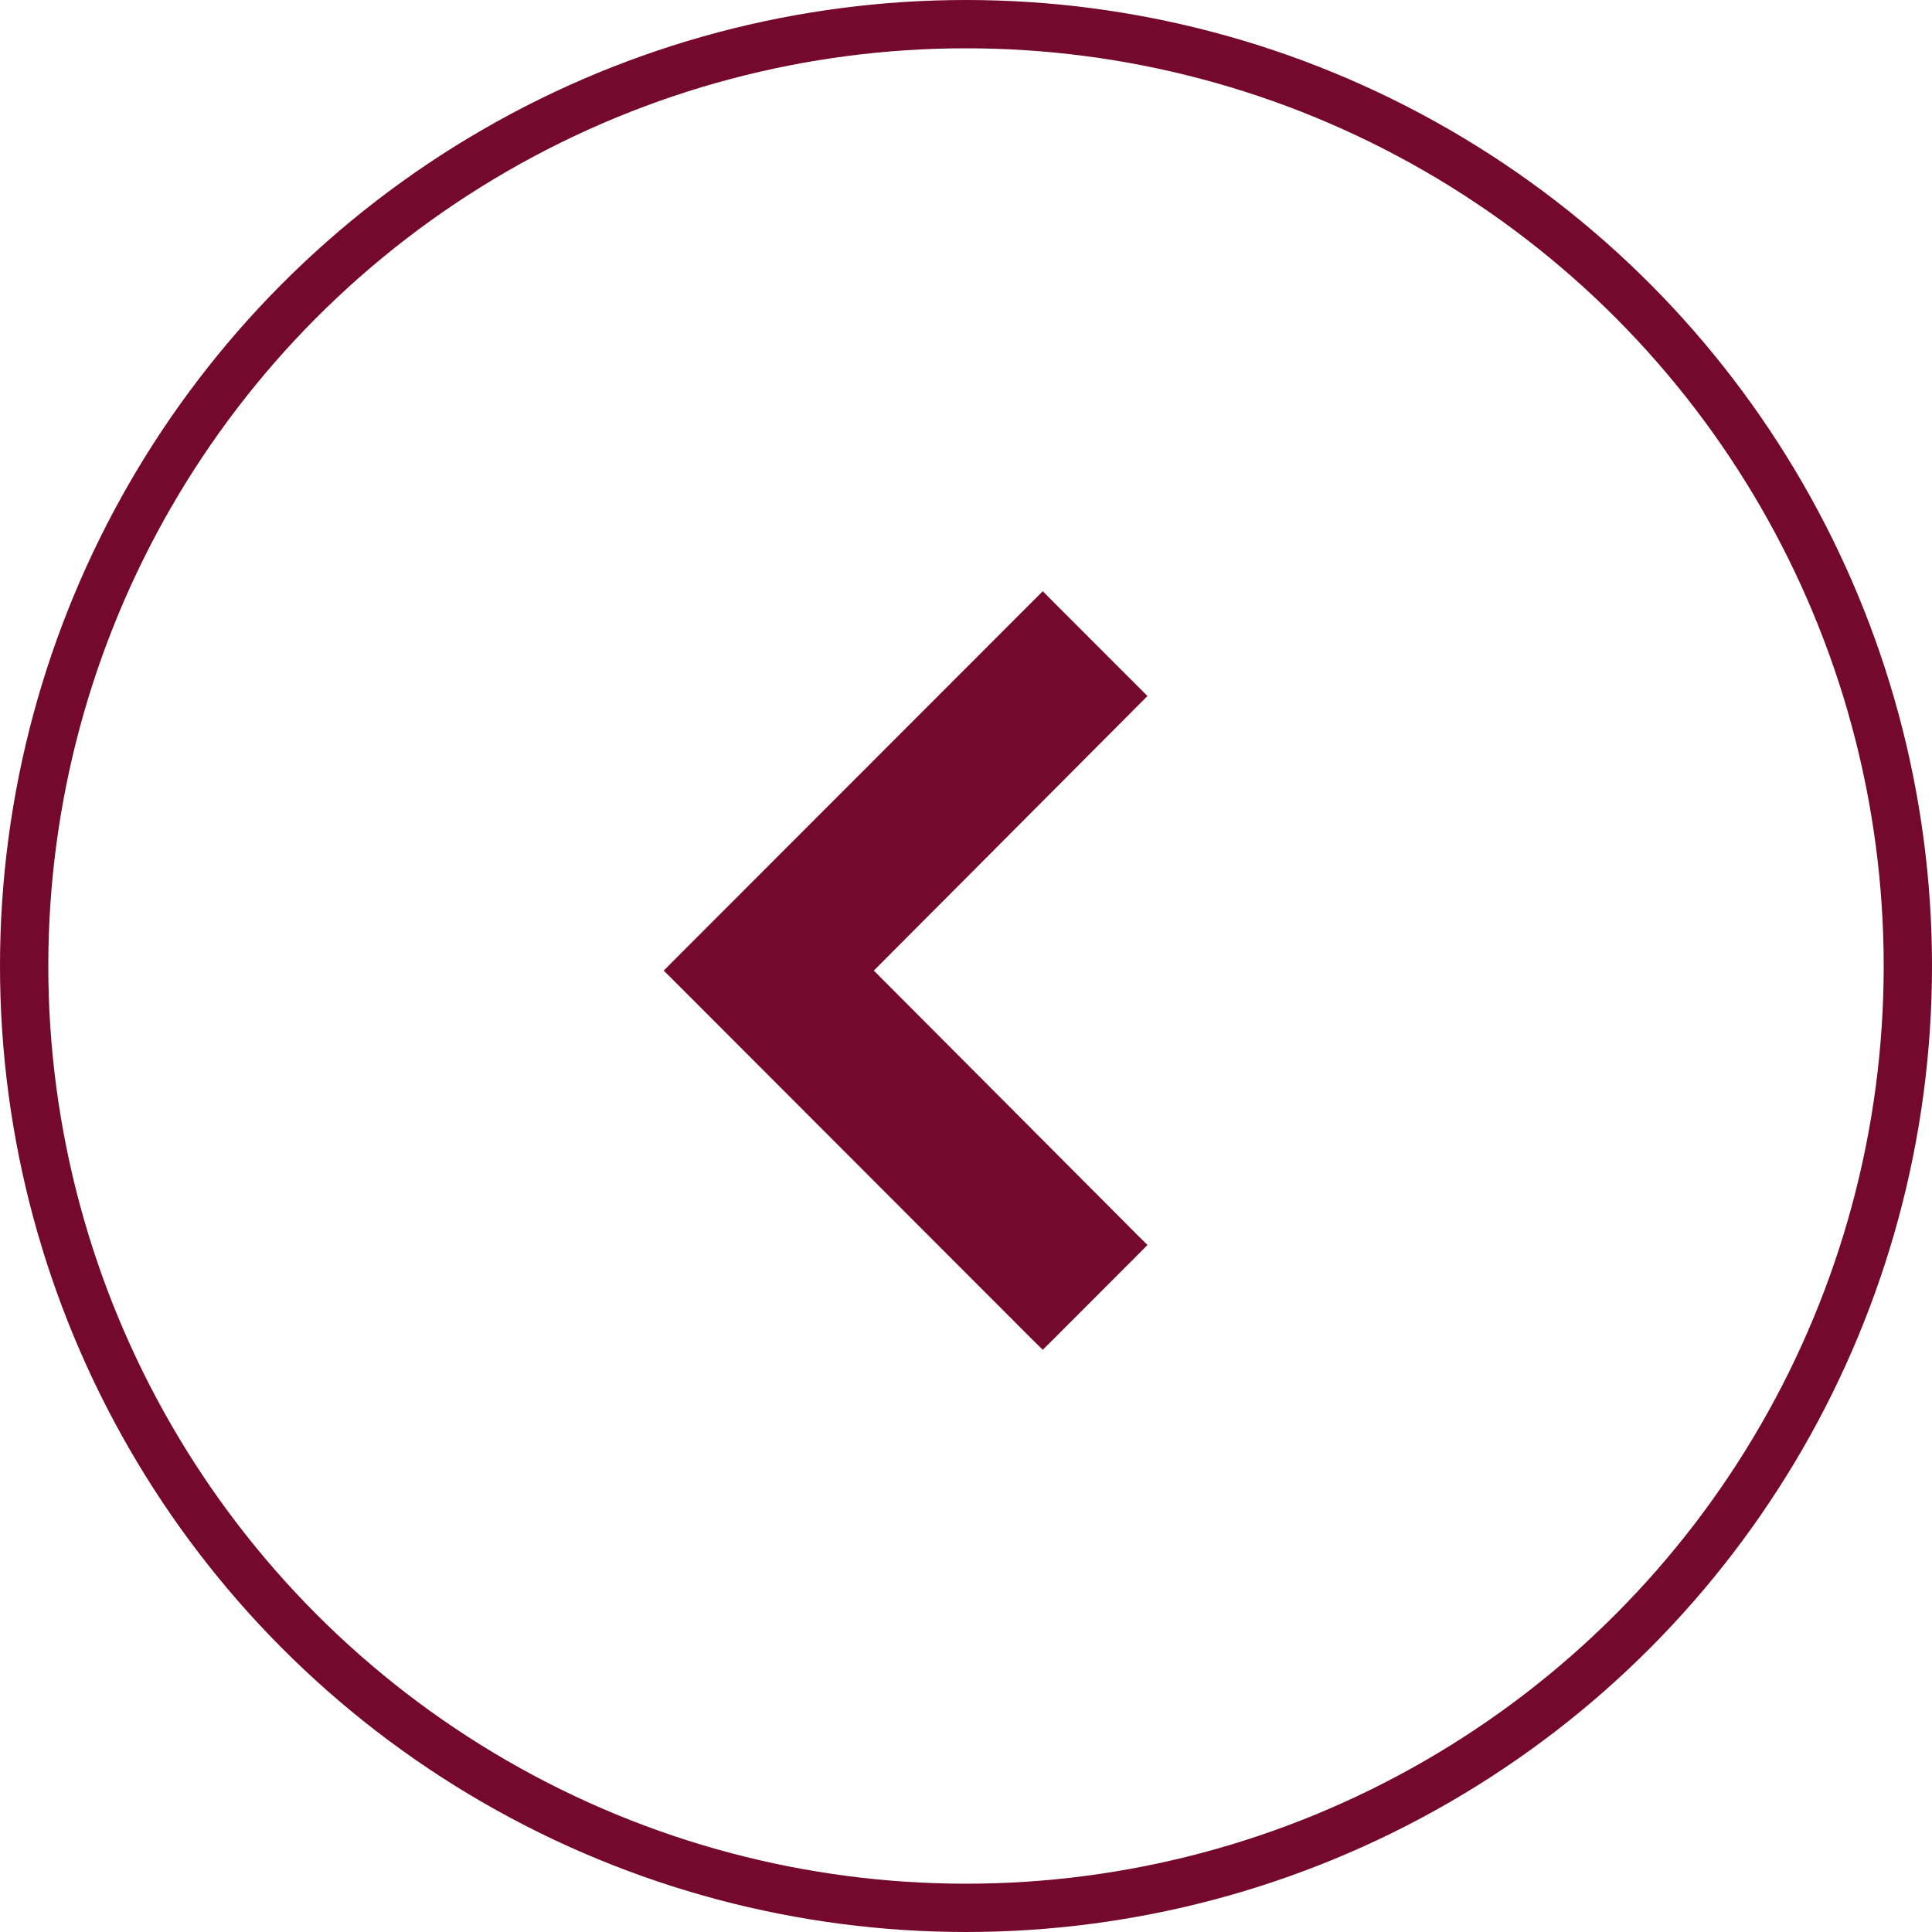 <?xml version="1.0" encoding="UTF-8"?> <svg xmlns="http://www.w3.org/2000/svg" width="40" height="40" viewBox="0 0 40 40" fill="none"><circle cx="20" cy="20" r="19.5" stroke="#75082D"></circle><path d="M21.482 27.63L14.06 20.2L13.954 20.095L14.06 19.988L21.482 12.56L21.589 12.453L21.695 12.56L23.439 14.305L23.545 14.411L23.439 14.517L17.88 20.095L23.439 25.672L23.545 25.777L23.439 25.884L21.695 27.63L21.589 27.735L21.482 27.63Z" fill="#75082D" stroke="#75082D" stroke-width="0.3"></path></svg> 